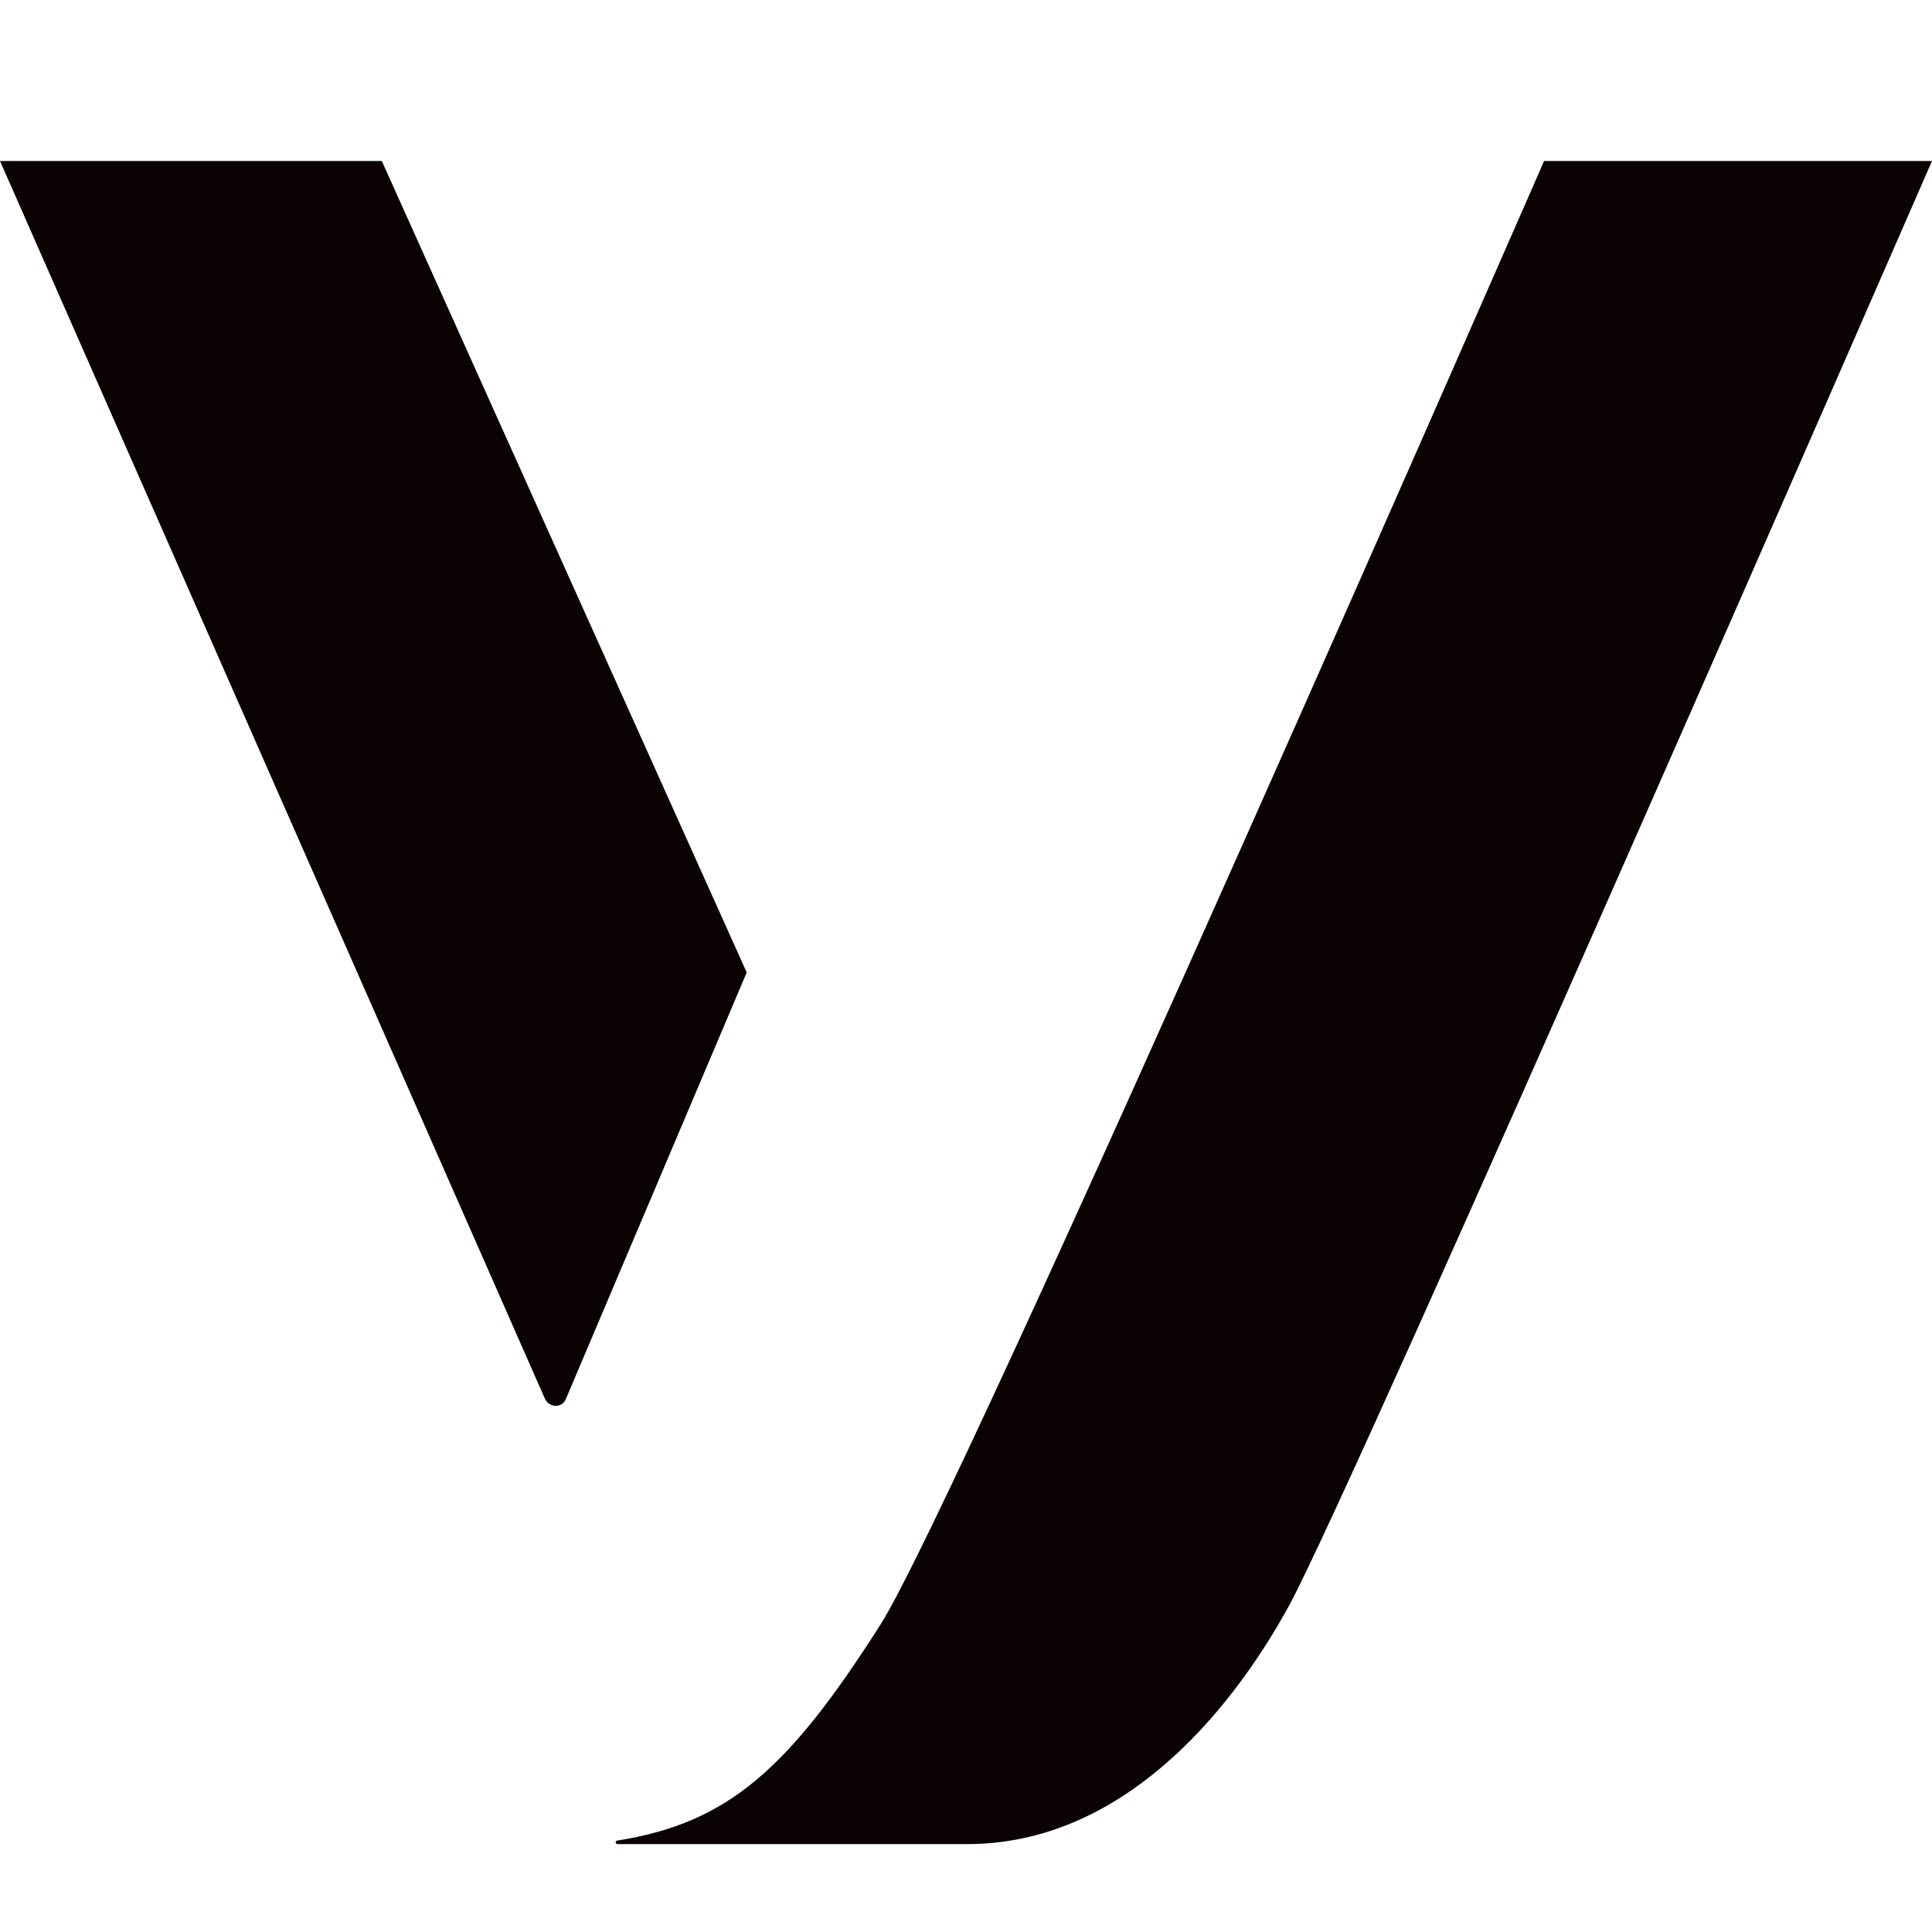 <?xml version="1.0" encoding="UTF-8"?>
<svg xmlns="http://www.w3.org/2000/svg" width="24" height="24" viewBox="0 0 24 24" fill="none">
  <g clip-path="url(#clip0_2508_2666)">
    <path d="M4.743 2H0L6.768 17.373C6.823 17.494 6.988 17.494 7.032 17.373L9.276 12.08L4.743 2Z" fill="#0A0203"></path>
    <path d="M19.181 2C19.181 2 11.918 18.638 10.939 20.179C9.805 21.961 9.057 22.644 7.67 22.864C7.659 22.864 7.648 22.875 7.648 22.886C7.648 22.897 7.659 22.908 7.67 22.908H12.017C13.899 22.908 15.252 21.334 16.012 19.948C16.859 18.385 24 2 24 2H19.181Z" fill="#0A0203"></path>
  </g>
  <defs>
    <clipPath id="clip0_2508_2666">
      <rect width="24" height="24" fill="white"></rect>
    </clipPath>
  </defs>
</svg>
